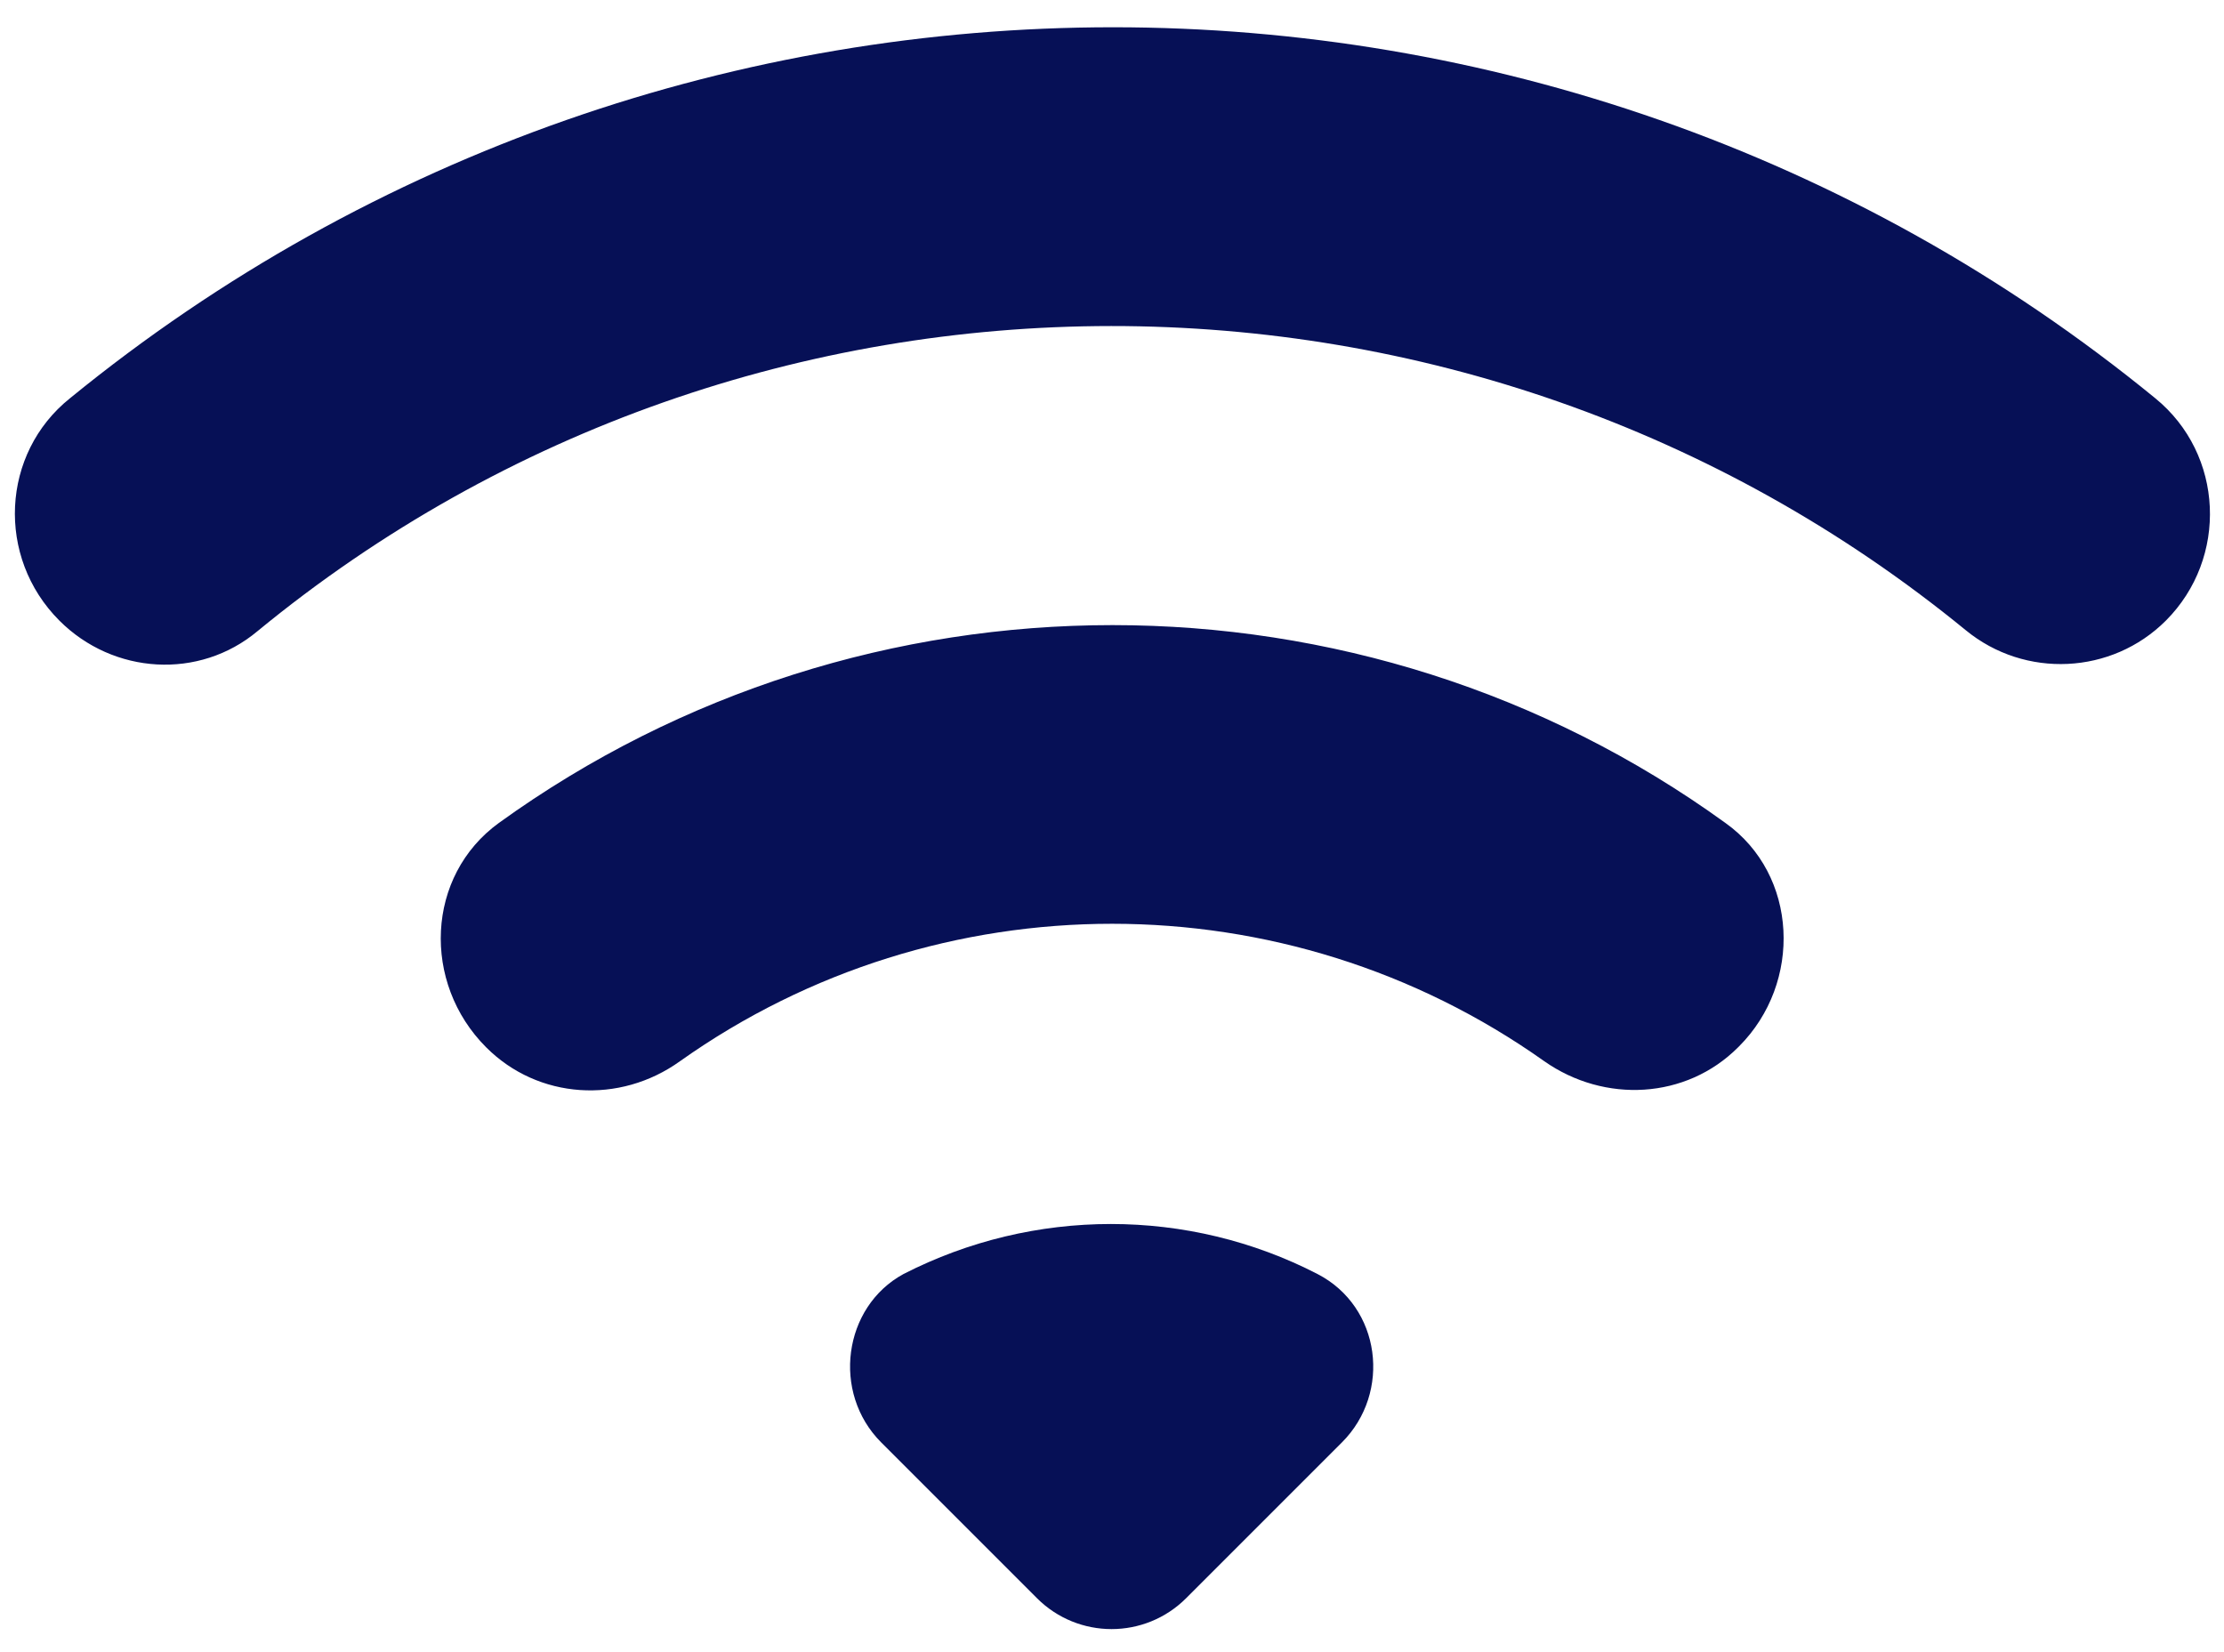 <?xml version="1.0" encoding="UTF-8"?> <svg xmlns="http://www.w3.org/2000/svg" width="35" height="26" viewBox="0 0 35 26" fill="none"><path d="M0.935 9.767C1.785 10.617 3.135 10.7 4.052 9.933C11.835 3.533 23.135 3.533 30.935 9.917C31.868 10.683 33.235 10.617 34.085 9.767C35.068 8.783 35.002 7.15 33.918 6.267C24.402 -1.517 10.635 -1.517 1.102 6.267C0.018 7.133 -0.065 8.767 0.935 9.767ZM13.868 22.7L16.318 25.15C16.968 25.8 18.018 25.8 18.668 25.15L21.118 22.7C21.902 21.917 21.735 20.567 20.735 20.05C18.702 19 16.268 19 14.218 20.05C13.268 20.567 13.085 21.917 13.868 22.7ZM7.652 16.483C8.468 17.3 9.752 17.383 10.702 16.7C14.768 13.817 20.235 13.817 24.302 16.7C25.252 17.367 26.535 17.3 27.352 16.483L27.368 16.467C28.368 15.467 28.302 13.767 27.152 12.95C21.418 8.8 13.602 8.8 7.852 12.95C6.702 13.783 6.635 15.467 7.652 16.483Z" fill="#061056"></path></svg> 